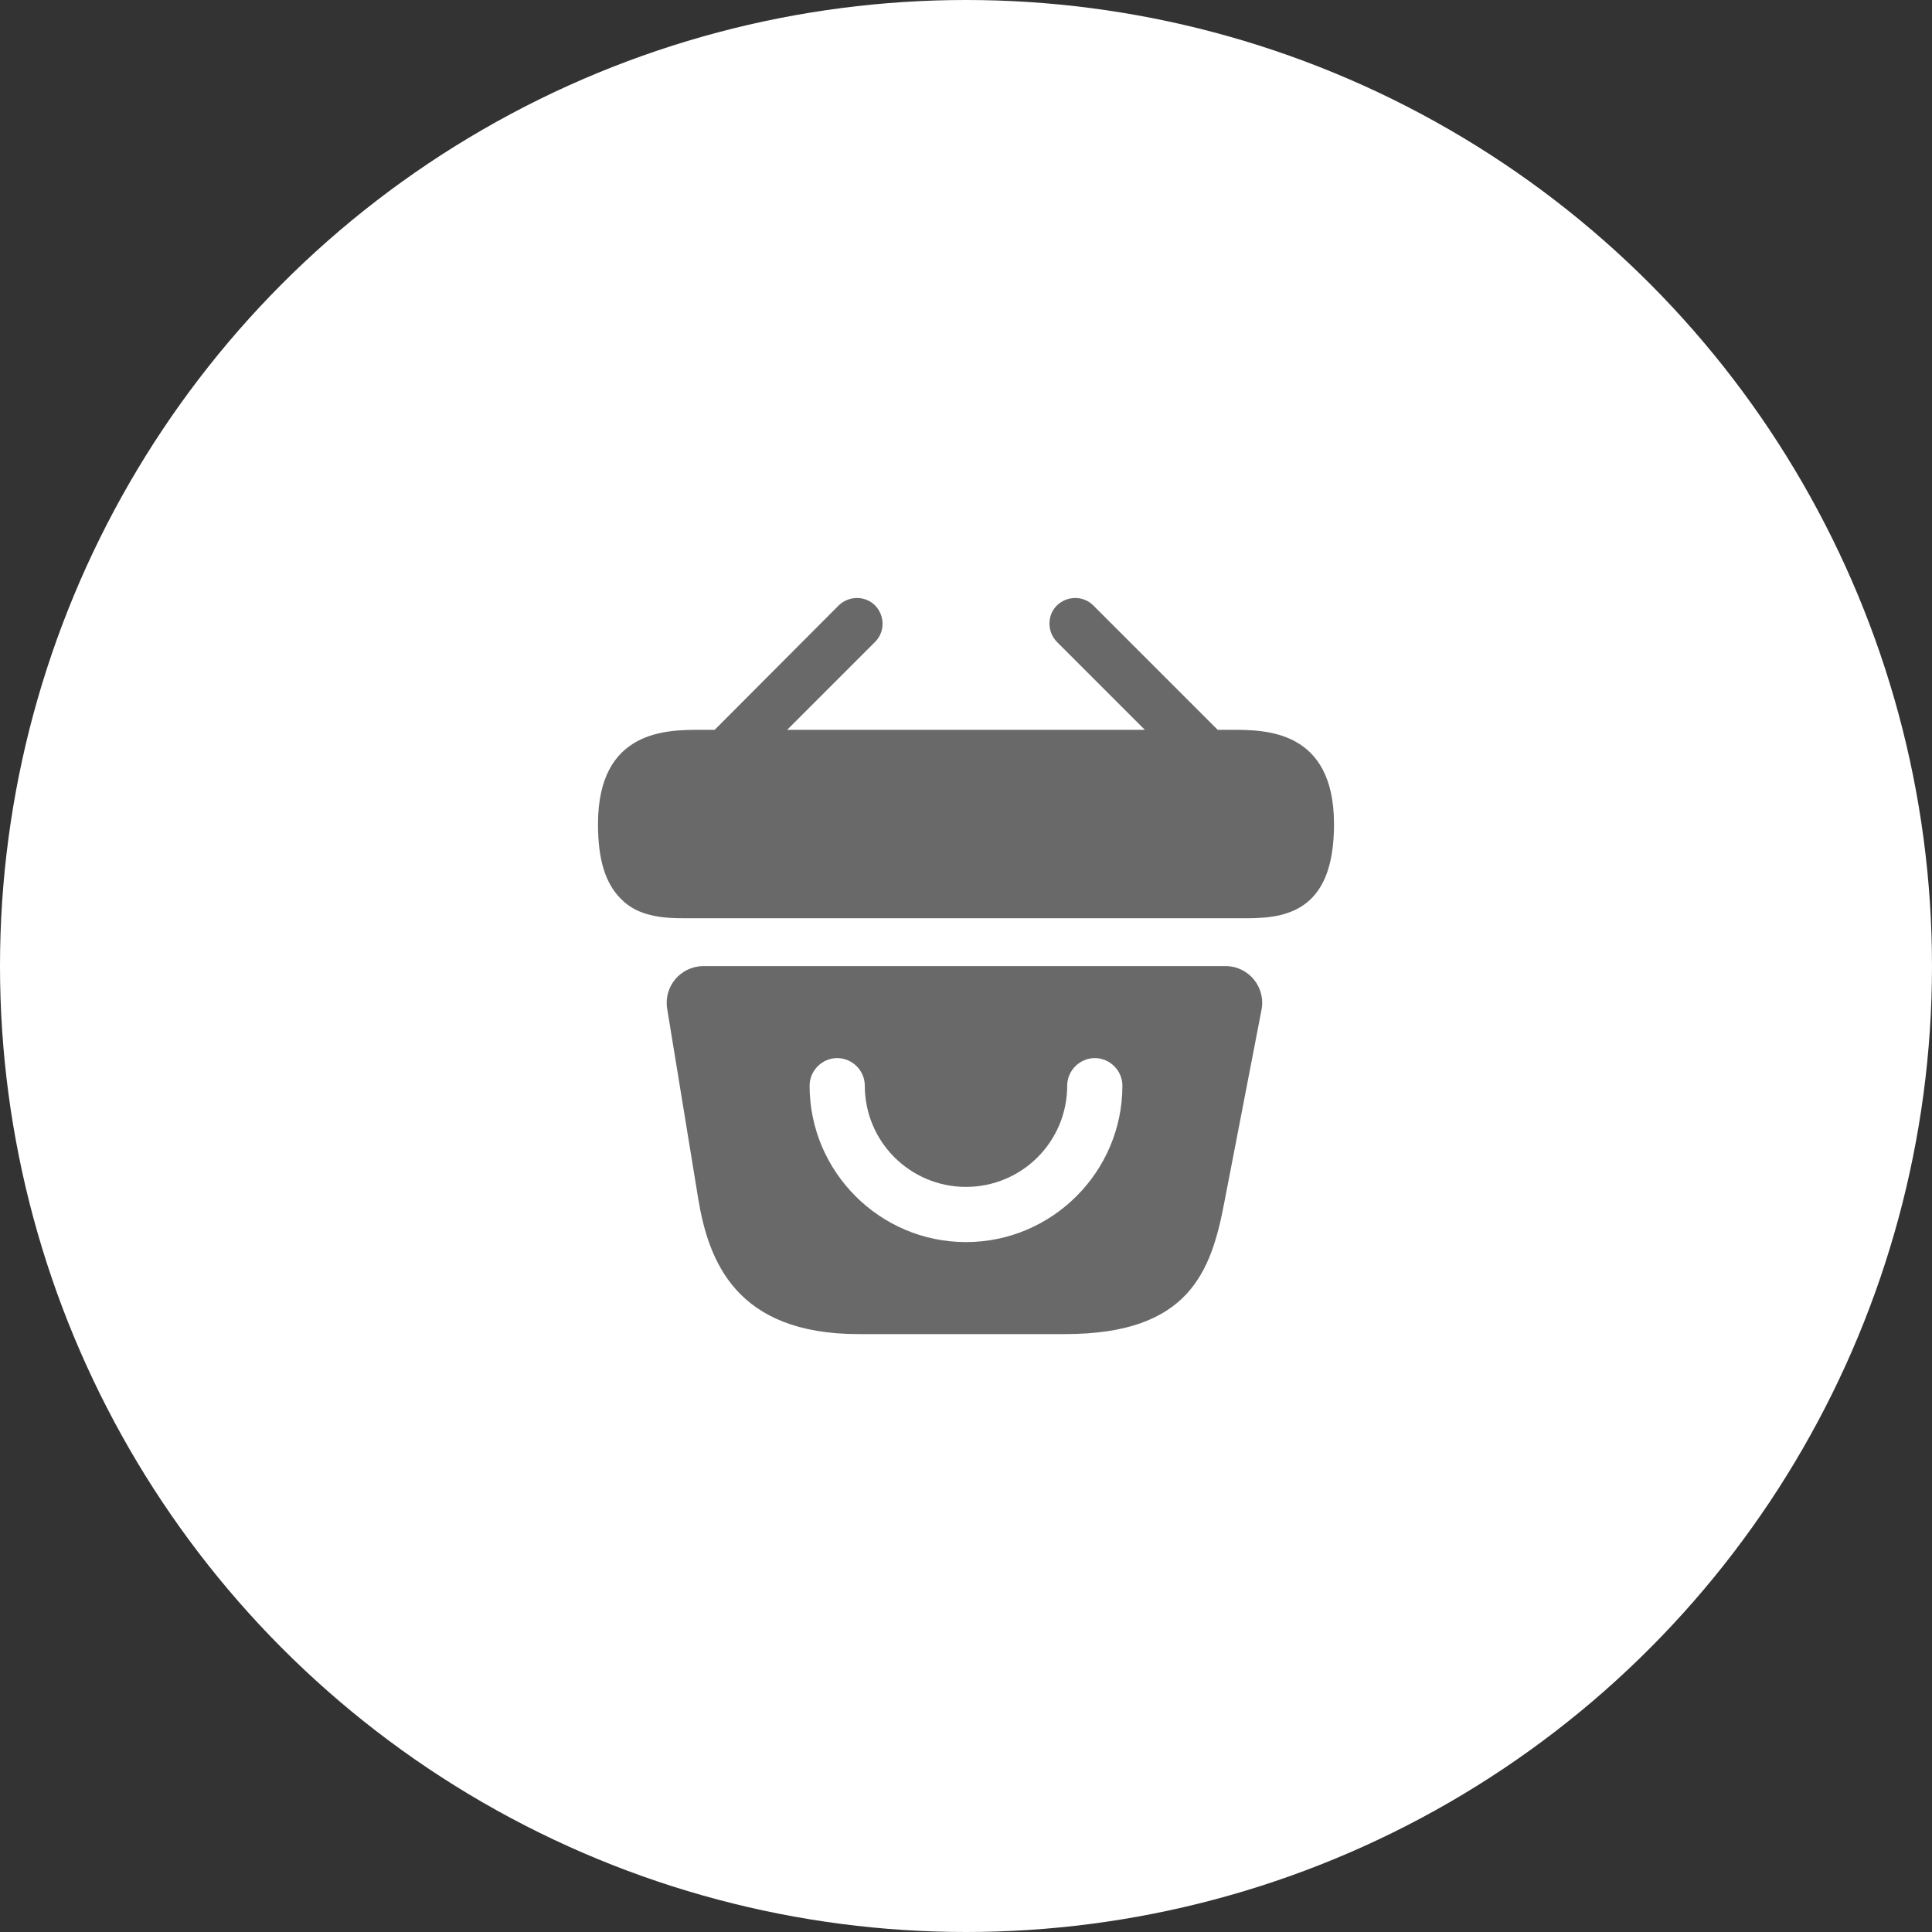 <?xml version="1.0" encoding="UTF-8"?> <svg xmlns="http://www.w3.org/2000/svg" width="42" height="42" viewBox="0 0 42 42" fill="none"><rect x="0" y="0" width="42" height="42" fill="#333333" stroke="none"/><circle cx="21" cy="21" r="21" fill="white"></circle><path d="M26.792 15.866H26.472L23.768 13.162C23.552 12.946 23.2 12.946 22.976 13.162C22.76 13.378 22.76 13.73 22.976 13.954L24.888 15.866H17.112L19.024 13.954C19.24 13.738 19.24 13.386 19.024 13.162C18.808 12.946 18.456 12.946 18.232 13.162L15.536 15.866H15.216C14.496 15.866 13 15.866 13 17.914C13 18.69 13.16 19.202 13.496 19.538C13.688 19.738 13.92 19.842 14.168 19.898C14.4 19.954 14.648 19.962 14.888 19.962H27.112C27.36 19.962 27.592 19.946 27.816 19.898C28.488 19.738 29 19.258 29 17.914C29 15.866 27.504 15.866 26.792 15.866Z" fill="#696969"></path><path d="M26.64 21.002H15.296C14.8 21.002 14.424 21.442 14.504 21.93L15.176 26.042C15.4 27.418 16 29.002 18.664 29.002H23.152C25.848 29.002 26.328 27.65 26.616 26.138L27.424 21.954C27.52 21.458 27.144 21.002 26.64 21.002ZM21 27.002C19.128 27.002 17.6 25.474 17.6 23.602C17.6 23.274 17.872 23.002 18.2 23.002C18.528 23.002 18.8 23.274 18.8 23.602C18.8 24.818 19.784 25.802 21 25.802C22.216 25.802 23.2 24.818 23.2 23.602C23.2 23.274 23.472 23.002 23.8 23.002C24.128 23.002 24.4 23.274 24.4 23.602C24.4 25.474 22.872 27.002 21 27.002Z" fill="#696969"></path></svg> 